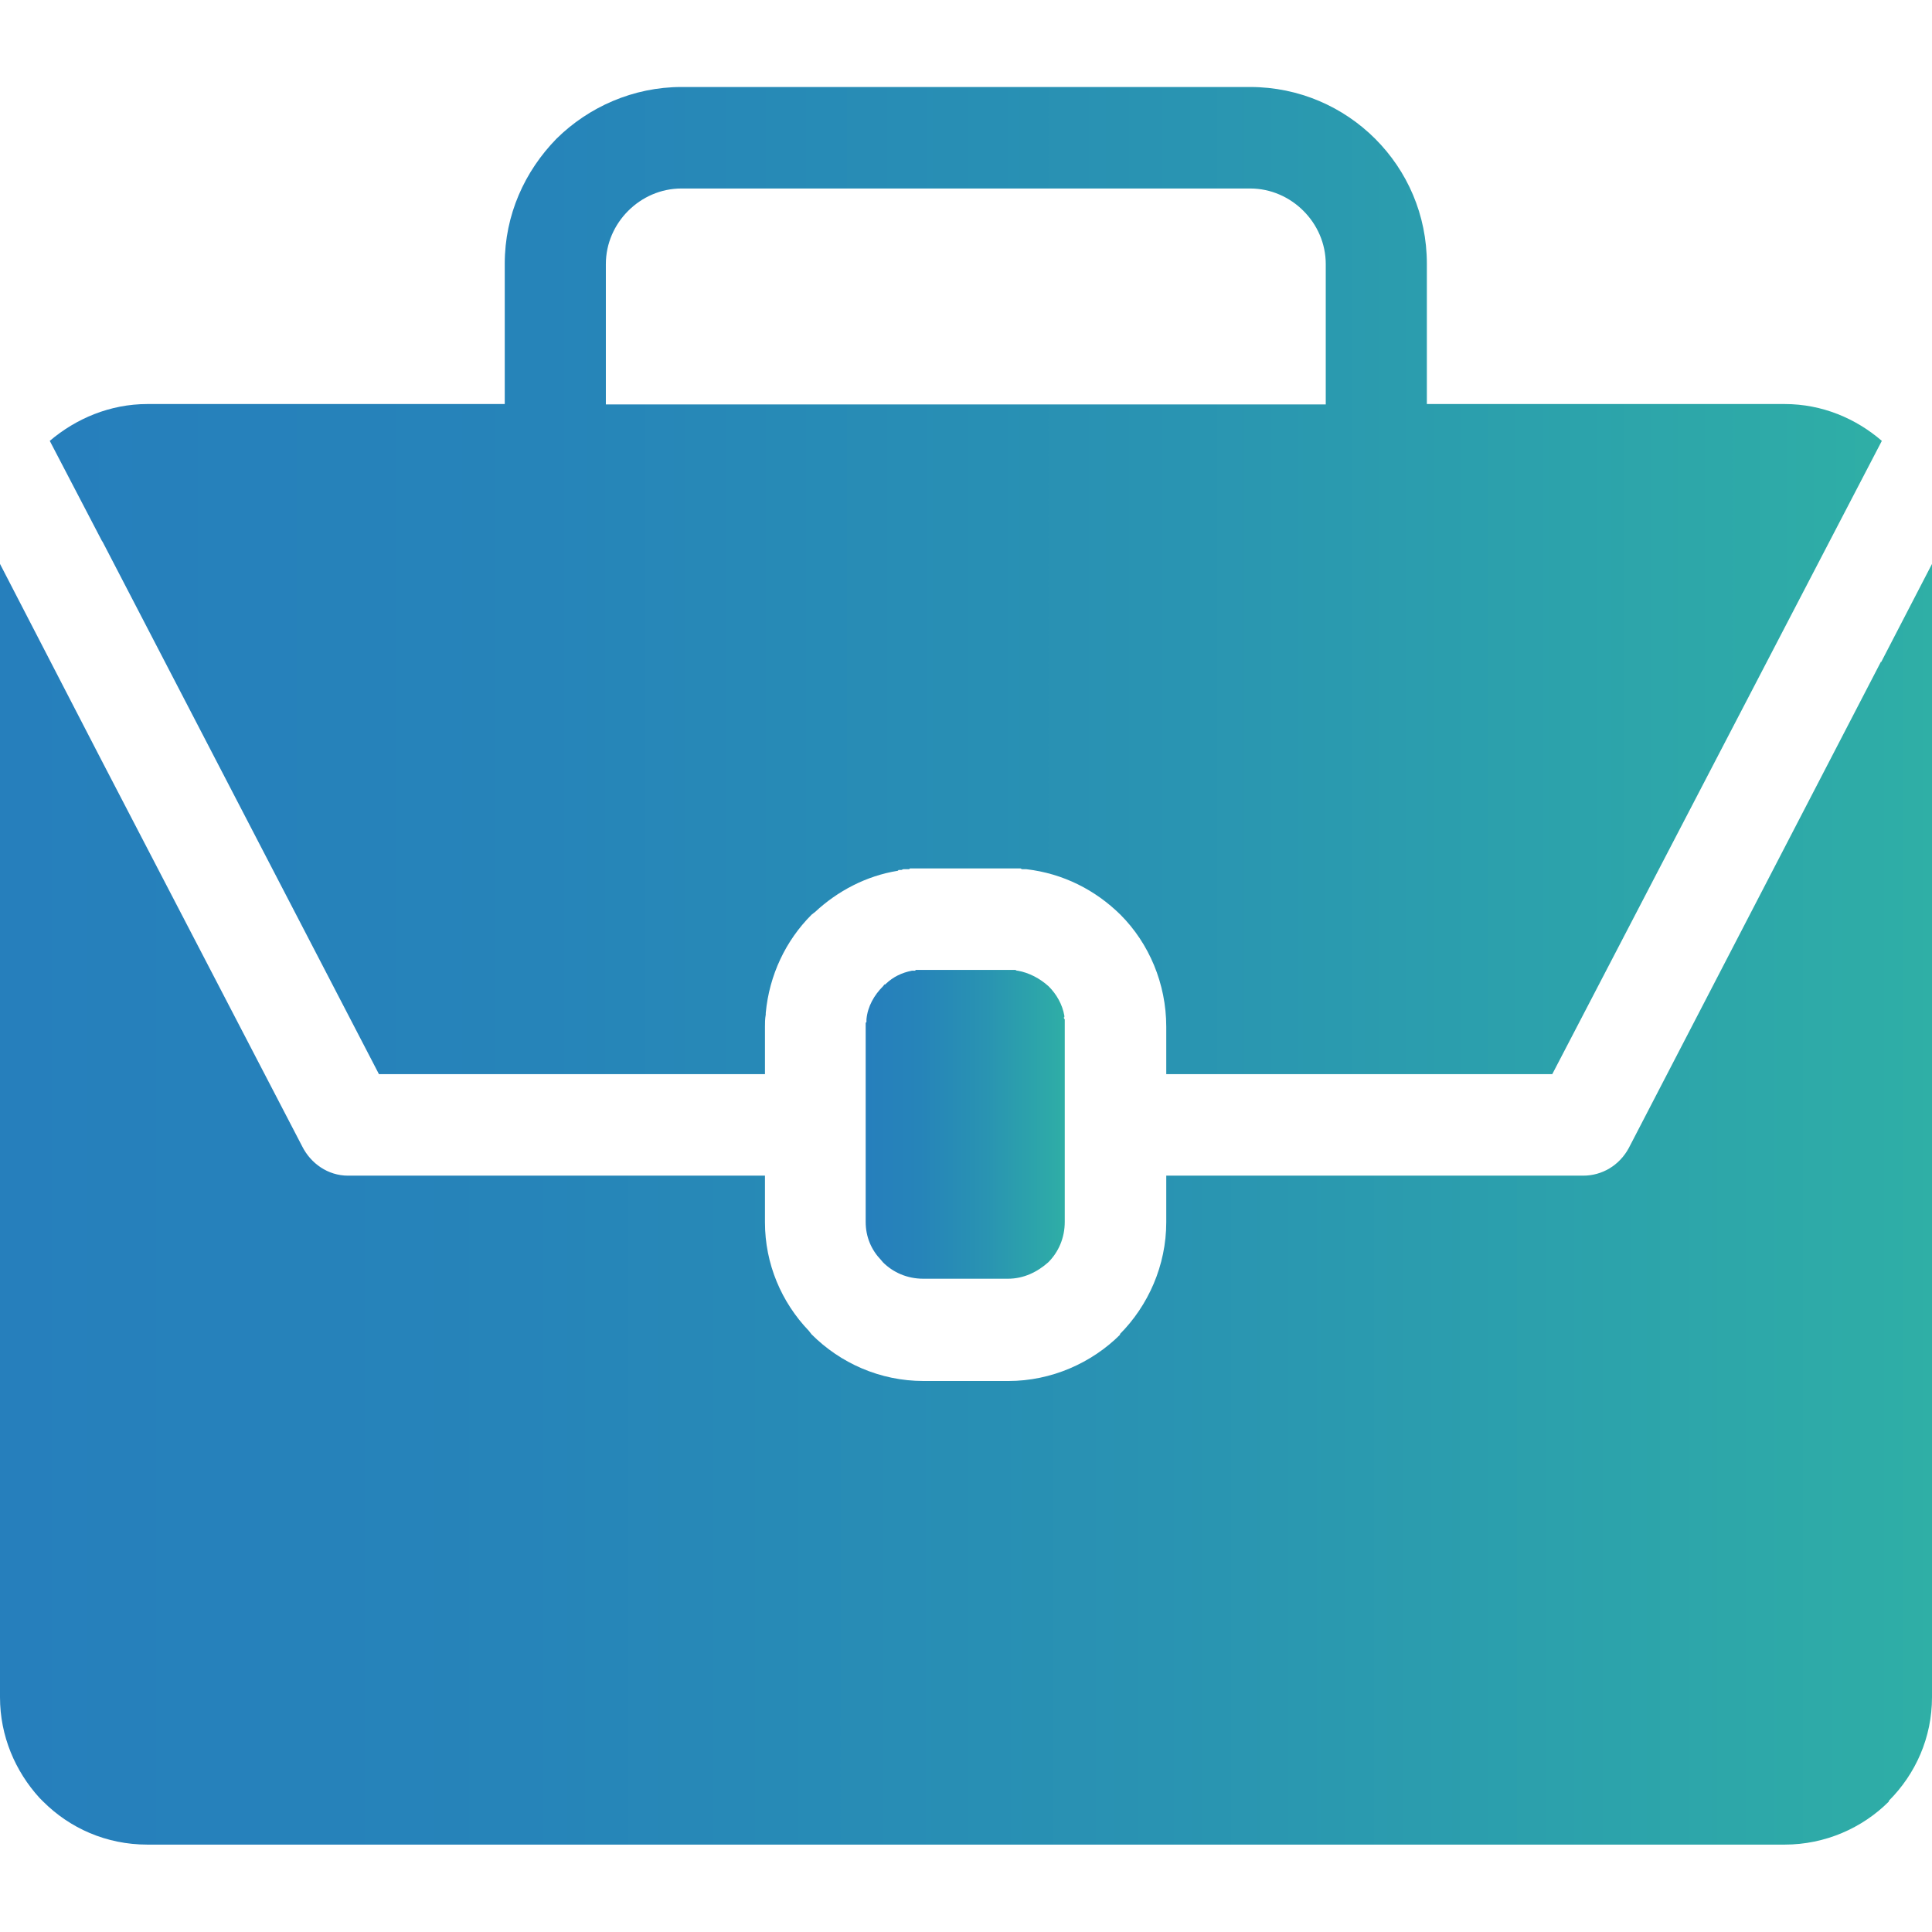 <?xml version="1.0" encoding="UTF-8"?>
<svg id="_レイヤー_2" data-name="レイヤー 2" xmlns="http://www.w3.org/2000/svg" xmlns:xlink="http://www.w3.org/1999/xlink" viewBox="0 0 49.3 49.3">
  <defs>
    <style>
      .cls-1 {
        fill: url(#_名称未設定グラデーション_24-2);
      }

      .cls-2 {
        fill: url(#_名称未設定グラデーション_24-3);
      }

      .cls-3 {
        fill: none;
      }

      .cls-4 {
        fill: url(#_名称未設定グラデーション_24);
      }
    </style>
    <linearGradient id="_名称未設定グラデーション_24" data-name="名称未設定グラデーション 24" x1="22.1" y1="28.69" x2="27.18" y2="28.69" gradientUnits="userSpaceOnUse">
      <stop offset="0" stop-color="#267fbc"/>
      <stop offset=".27" stop-color="#2684b9"/>
      <stop offset=".6" stop-color="#2993b2"/>
      <stop offset=".97" stop-color="#2eaca7"/>
      <stop offset="1" stop-color="#2fafa6"/>
    </linearGradient>
    <linearGradient id="_名称未設定グラデーション_24-2" data-name="名称未設定グラデーション 24" x1="0" y1="30.73" x2="49.3" y2="30.73" xlink:href="#_名称未設定グラデーション_24"/>
    <linearGradient id="_名称未設定グラデーション_24-3" data-name="名称未設定グラデーション 24" x1="1.27" y1="14.82" x2="48.02" y2="14.82" xlink:href="#_名称未設定グラデーション_24"/>
  </defs>
  <g id="_レイヤー_1-2" data-name="レイヤー 1">
    <g>
      <rect class="cls-3" width="49.3" height="49.3"/>
      <g>
        <path class="cls-4" d="M27.16,25.96v-.04c-.05-.29-.2-.55-.4-.75-.22-.2-.5-.35-.79-.4h-.02l-.04-.02h-2.55v.02h-.09c-.26.05-.48.16-.66.33l-.02.02h-.02l-.04.05c-.22.22-.39.51-.42.84v.07l-.02.02v5.08c0,.39.15.72.39.97l.05.06c.26.26.62.42,1.03.42h2.16c.4,0,.75-.17,1.03-.42.26-.26.42-.62.42-1.03v-5.17l-.02-.02v-.04Z"/>
        <path class="cls-1" d="M48,16.9v-.02l-6.44,12.42c-.24.44-.68.7-1.16.7h-10.64v1.19c0,1.1-.46,2.13-1.19,2.86h.02c-.73.73-1.76,1.19-2.86,1.19h-2.16c-1.12,0-2.13-.46-2.86-1.19l-.07-.09c-.7-.73-1.12-1.71-1.12-2.77v-1.19h-10.64c-.51,0-.95-.31-1.17-.75l-5.12-9.85h0S0,14.39,0,14.39v28.92c0,.99.39,1.89,1.01,2.57l.09.09c.68.68,1.61,1.1,2.66,1.1h41.78c1.03,0,1.98-.42,2.66-1.1v-.02c.68-.68,1.1-1.61,1.1-2.64V14.39l-1.3,2.51Z"/>
        <path class="cls-2" d="M2.61,13.81l7.06,13.6h9.85v-1.21c0-.09,0-.2.02-.31v-.04c.09-.97.51-1.85,1.17-2.51l.09-.07c.57-.53,1.3-.92,2.11-1.05l.02-.02h.07l.05-.02h.15l.02-.02h2.82l.04.02h.11c.94.11,1.76.53,2.4,1.16.73.73,1.17,1.76,1.17,2.86v1.21h9.85l7.78-14.95s0,0,0,0l.63-1.21c-.66-.57-1.52-.94-2.48-.94h-9.13v-3.58c0-1.25-.5-2.37-1.32-3.19-.81-.81-1.94-1.32-3.19-1.32h-14.51c-1.23,0-2.37.51-3.19,1.32-.81.83-1.32,1.94-1.32,3.19v3.58H3.76c-.95,0-1.82.37-2.49.94l1.34,2.57s0,0,0,0ZM15.46,6.74c0-.53.22-1.01.57-1.36.35-.35.83-.57,1.36-.57h14.51c.53,0,1.01.22,1.36.57.35.35.57.83.57,1.36v3.58H15.46v-3.58Z"/>
      </g>
    </g>
  </g>
</svg>